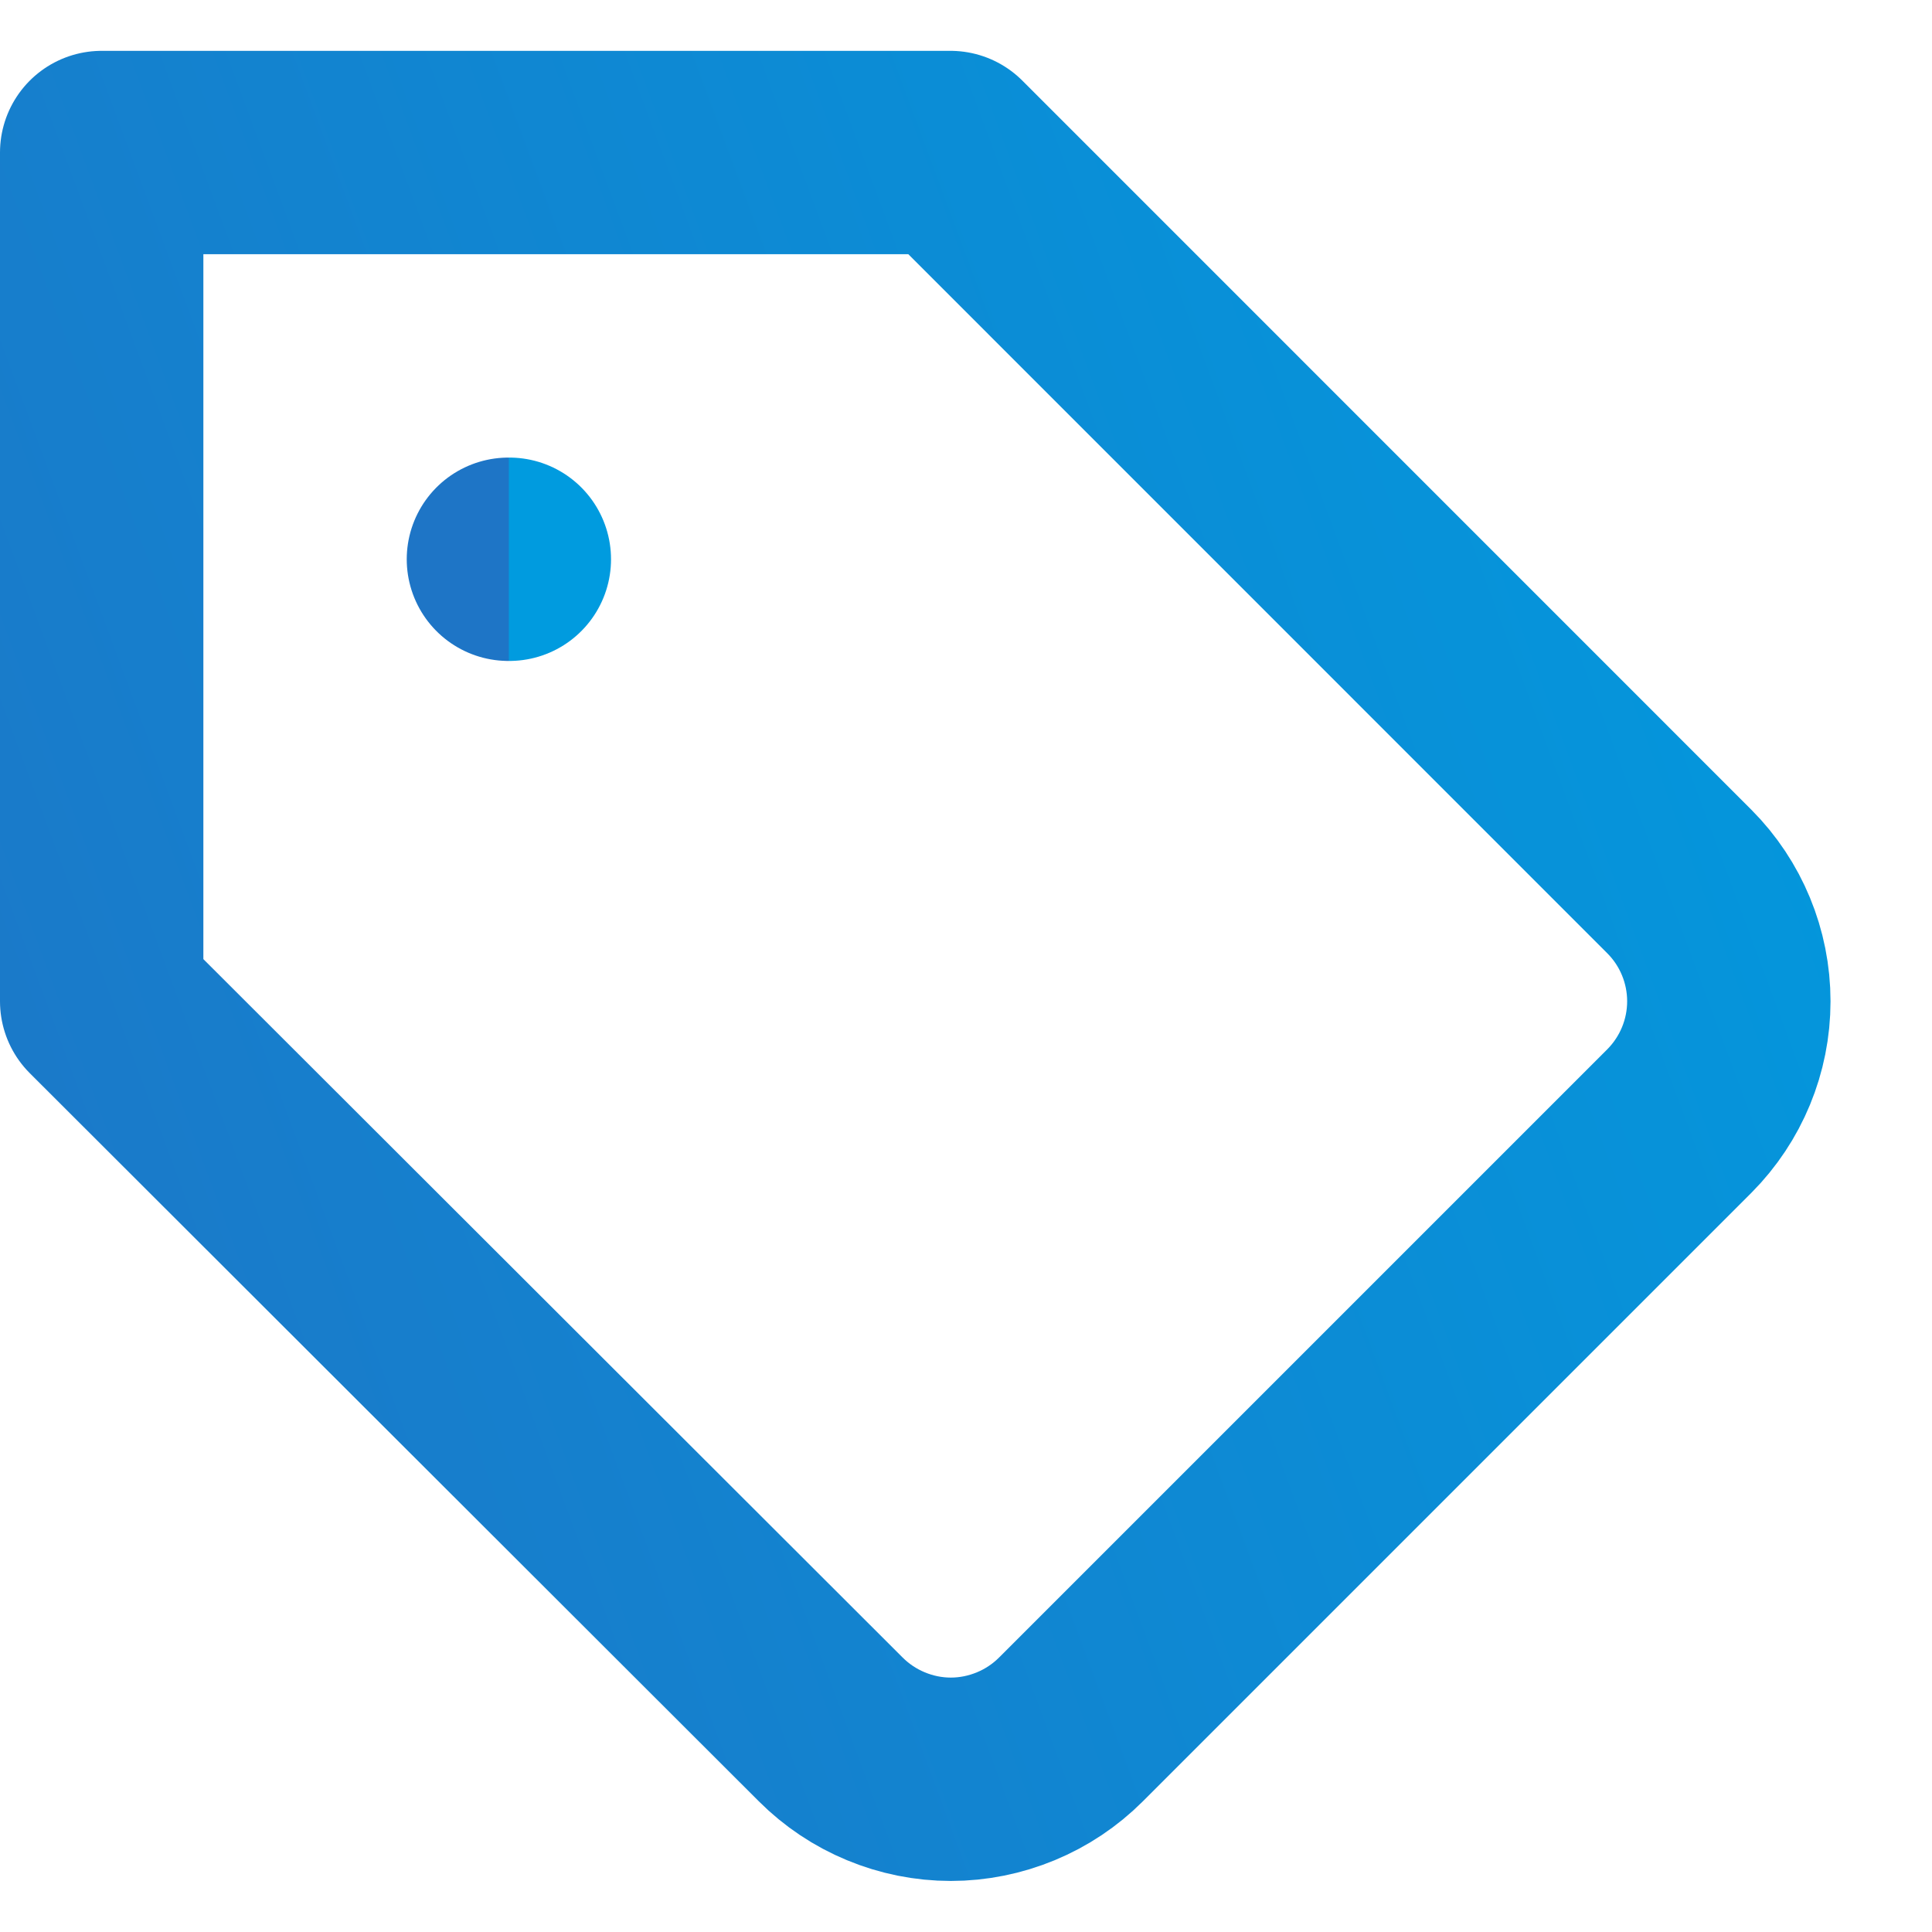 <svg width="19" height="19" viewBox="0 0 19 19" fill="none" xmlns="http://www.w3.org/2000/svg">
<path d="M16.516 11.024L10.532 17.008C10.377 17.163 10.193 17.286 9.99 17.37C9.787 17.454 9.57 17.498 9.351 17.498C9.131 17.498 8.914 17.454 8.712 17.37C8.509 17.286 8.325 17.163 8.17 17.008L1 9.847V1.5H9.347L16.516 8.67C16.827 8.982 17.002 9.406 17.002 9.847C17.002 10.288 16.827 10.711 16.516 11.024V11.024Z" stroke="url(#paint0_linear_5842_85917)" stroke-width="2" stroke-linecap="round" stroke-linejoin="round"/>
<path d="M5 5.5H5.009" stroke="url(#paint1_linear_5842_85917)" stroke-width="2" stroke-linecap="round" stroke-linejoin="round"/>
<defs>
<linearGradient id="paint0_linear_5842_85917" x1="18.644" y1="1.602" x2="-3.195" y2="9.704" gradientUnits="userSpaceOnUse">
<stop stop-color="#009BDF"/>
<stop offset="1" stop-color="#1E75C6"/>
</linearGradient>
<linearGradient id="paint1_linear_5842_85917" x1="5.01" y1="5.506" x2="4.997" y2="5.506" gradientUnits="userSpaceOnUse">
<stop stop-color="#009BDF"/>
<stop offset="1" stop-color="#1E75C6"/>
</linearGradient>
</defs>
</svg>
